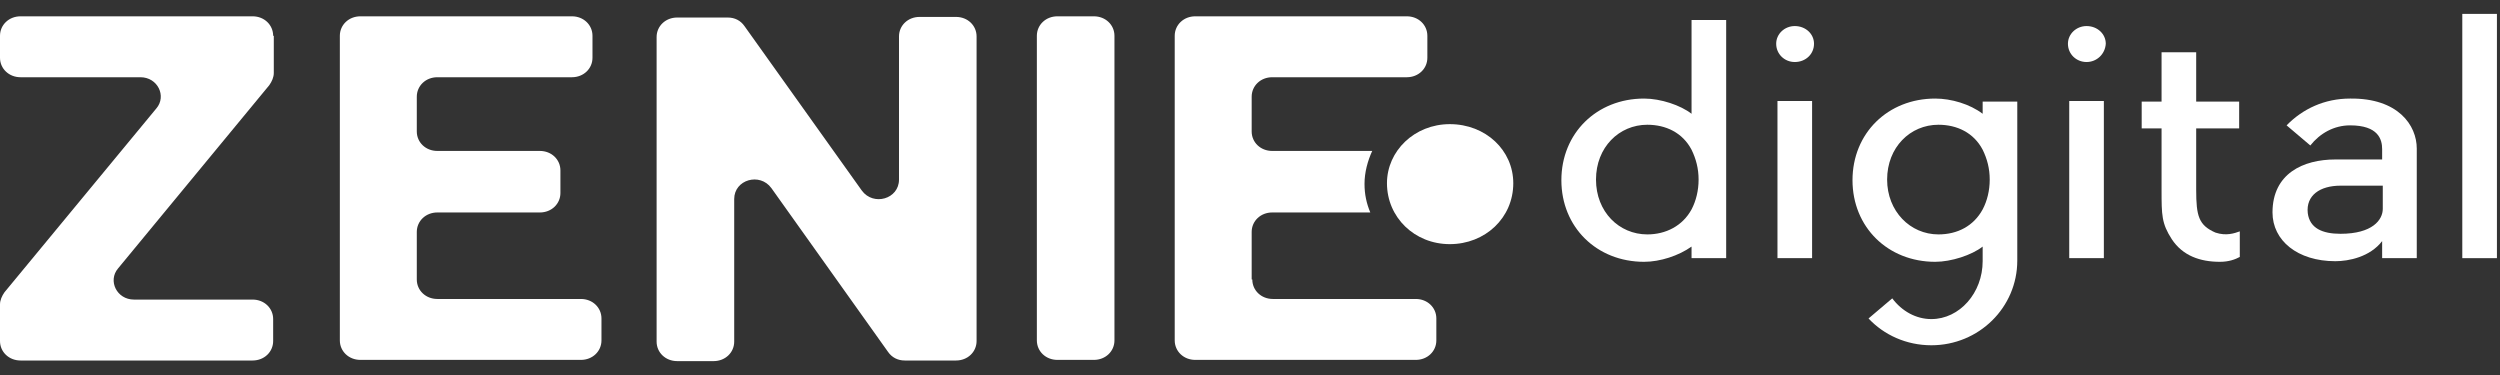 <?xml version="1.0" encoding="UTF-8"?>
<svg xmlns="http://www.w3.org/2000/svg" width="160" height="24" viewBox="0 0 160 24" fill="none">
  <rect x="0" y="0" width="160" height="24" fill="#333333" stroke="none"/>
  <g>
    <path fill-rule="evenodd" clip-rule="evenodd" d="M17.482 2.292C17.482 1.59 16.908 1.044 16.169 1.044H1.313C0.575 1.044 0 1.59 0 2.292V3.696C0 4.397 0.575 4.943 1.313 4.943H8.987C10.095 4.943 10.67 6.152 10.013 6.931L0.287 18.705C0.123 18.939 0 19.212 0 19.485V21.824C0 22.526 0.575 23.072 1.313 23.072H16.169C16.908 23.072 17.482 22.526 17.482 21.824V20.421C17.482 19.719 16.908 19.173 16.169 19.173H8.577C7.469 19.173 6.894 17.965 7.551 17.185L17.236 5.45C17.4 5.216 17.523 4.943 17.523 4.67V2.292H17.482ZM27.988 19.134C27.249 19.134 26.675 18.588 26.675 17.887V14.846C26.675 14.144 27.249 13.598 27.988 13.598H34.554C35.293 13.598 35.867 13.052 35.867 12.351V10.908C35.867 10.206 35.293 9.66 34.554 9.66H27.988C27.249 9.66 26.675 9.115 26.675 8.413V6.191C26.675 5.489 27.249 4.943 27.988 4.943H36.606C37.345 4.943 37.919 4.397 37.919 3.696V2.292C37.919 1.59 37.345 1.044 36.606 1.044H23.064C22.325 1.044 21.75 1.59 21.75 2.292V21.785C21.75 22.487 22.325 23.033 23.064 23.033H37.181C37.919 23.033 38.494 22.487 38.494 21.785V20.382C38.494 19.68 37.919 19.134 37.181 19.134H27.988ZM61.188 1.083C61.927 1.083 62.501 1.629 62.501 2.331V21.824C62.501 22.526 61.927 23.072 61.188 23.072H57.905C57.454 23.072 57.084 22.877 56.838 22.526L49.369 12.039C48.63 11.025 46.989 11.493 46.989 12.74V21.863C46.989 22.565 46.414 23.111 45.676 23.111H43.336C42.598 23.111 42.023 22.565 42.023 21.863V2.37C42.023 1.668 42.598 1.122 43.336 1.122H46.578C47.03 1.122 47.399 1.317 47.645 1.668L55.155 12.194C55.894 13.208 57.536 12.74 57.536 11.493V2.331C57.536 1.629 58.11 1.083 58.849 1.083H61.188ZM71.325 2.292C71.325 1.59 70.75 1.044 70.011 1.044H67.672C66.933 1.044 66.359 1.59 66.359 2.292V21.785C66.359 22.487 66.933 23.033 67.672 23.033H70.011C70.75 23.033 71.325 22.487 71.325 21.785V2.292ZM80.148 17.887C80.148 18.588 80.722 19.134 81.461 19.134H90.612C91.351 19.134 91.926 19.68 91.926 20.382V21.785C91.926 22.487 91.351 23.033 90.612 23.033H76.495C75.757 23.033 75.182 22.487 75.182 21.785V2.292C75.182 1.59 75.757 1.044 76.495 1.044H90.038C90.777 1.044 91.351 1.59 91.351 2.292V3.696C91.351 4.397 90.777 4.943 90.038 4.943H81.42C80.681 4.943 80.107 5.489 80.107 6.191V8.413C80.107 9.115 80.681 9.66 81.42 9.66H87.822C87.535 10.284 87.329 11.025 87.329 11.766C87.329 12.428 87.453 13.013 87.699 13.598H81.42C80.681 13.598 80.107 14.144 80.107 14.846V17.887H80.148Z" fill="white"></path>
    <path d="M96.85 11.726C96.85 9.621 95.086 7.945 92.788 7.945C90.53 7.945 88.766 9.66 88.766 11.726C88.766 13.91 90.53 15.625 92.788 15.625C95.045 15.625 96.85 13.949 96.85 11.726Z" fill="white"></path>
    <path d="M105.222 6.308C106.289 6.308 107.561 6.736 108.259 7.282V1.278H110.475V16.522H108.259V15.781C107.438 16.366 106.248 16.756 105.222 16.756C102.185 16.756 99.928 14.534 99.928 11.532C99.928 8.53 102.185 6.308 105.222 6.308ZM105.427 15.002C106.617 15.002 107.684 14.456 108.259 13.403C108.546 12.857 108.71 12.194 108.71 11.493C108.71 10.791 108.546 10.167 108.259 9.582C107.684 8.491 106.617 7.984 105.427 7.984C103.622 7.984 102.144 9.426 102.144 11.493C102.144 13.559 103.622 15.002 105.427 15.002Z" fill="white"></path>
    <path d="M114.866 3.969C114.21 3.969 113.676 3.462 113.676 2.799C113.676 2.175 114.21 1.668 114.866 1.668C115.564 1.668 116.097 2.175 116.097 2.799C116.097 3.462 115.564 3.969 114.866 3.969ZM115.974 16.522H113.758V6.464H115.974V16.522Z" fill="white"></path>
    <path d="M129.106 6.464V16.678C129.106 19.68 126.644 22.097 123.607 22.097C122.007 22.097 120.57 21.434 119.586 20.382L121.104 19.095C121.72 19.914 122.622 20.421 123.607 20.421C125.413 20.421 126.89 18.744 126.89 16.717V15.781C126.193 16.327 124.879 16.756 123.854 16.756C120.817 16.756 118.56 14.534 118.56 11.532C118.56 8.53 120.817 6.308 123.854 6.308C124.879 6.308 126.07 6.658 126.89 7.282V6.503H129.106V6.464ZM126.89 13.403C127.178 12.857 127.342 12.195 127.342 11.493C127.342 10.791 127.178 10.167 126.89 9.582C126.316 8.491 125.249 7.984 124.059 7.984C122.253 7.984 120.776 9.427 120.776 11.493C120.776 13.52 122.253 15.002 124.059 15.002C125.29 15.002 126.316 14.456 126.89 13.403Z" fill="white"></path>
    <path d="M133.539 3.969C132.882 3.969 132.348 3.462 132.348 2.799C132.348 2.175 132.882 1.668 133.539 1.668C134.236 1.668 134.77 2.175 134.77 2.799C134.729 3.462 134.195 3.969 133.539 3.969ZM134.647 16.522H132.431V6.464H134.647V16.522Z" fill="white"></path>
    <path d="M143.347 14.807V16.444C143.059 16.6 142.649 16.756 142.075 16.756C140.802 16.756 139.694 16.366 138.997 15.313C138.34 14.3 138.34 13.754 138.34 12.156V8.218H137.068V6.503H138.34V3.345H140.556V6.503H143.306V8.218H140.556V12.156C140.556 13.832 140.72 14.417 141.787 14.885C142.485 15.119 143.018 14.924 143.347 14.807Z" fill="white"></path>
    <path d="M154.673 9.505V16.522H152.457V15.431C151.677 16.444 150.323 16.717 149.461 16.717C147.04 16.717 145.44 15.392 145.44 13.598C145.44 11.103 147.409 10.206 149.461 10.206C151.103 10.206 151.554 10.206 152.457 10.206V9.544C152.457 8.92 152.211 8.023 150.405 8.023C149.379 8.023 148.476 8.53 147.861 9.31L146.342 8.023C147.368 6.971 148.764 6.308 150.405 6.308C153.483 6.269 154.673 8.023 154.673 9.505ZM152.498 11.883C151.842 11.883 151.39 11.883 149.79 11.883C148.476 11.883 147.574 12.507 147.697 13.637C147.82 14.612 148.641 14.963 149.79 14.963C151.842 14.963 152.498 14.066 152.498 13.364V11.883Z" fill="white"></path>
    <path d="M159.803 16.522H157.587V0.889H159.803V16.522Z" fill="white"></path>
  </g>
</svg>
